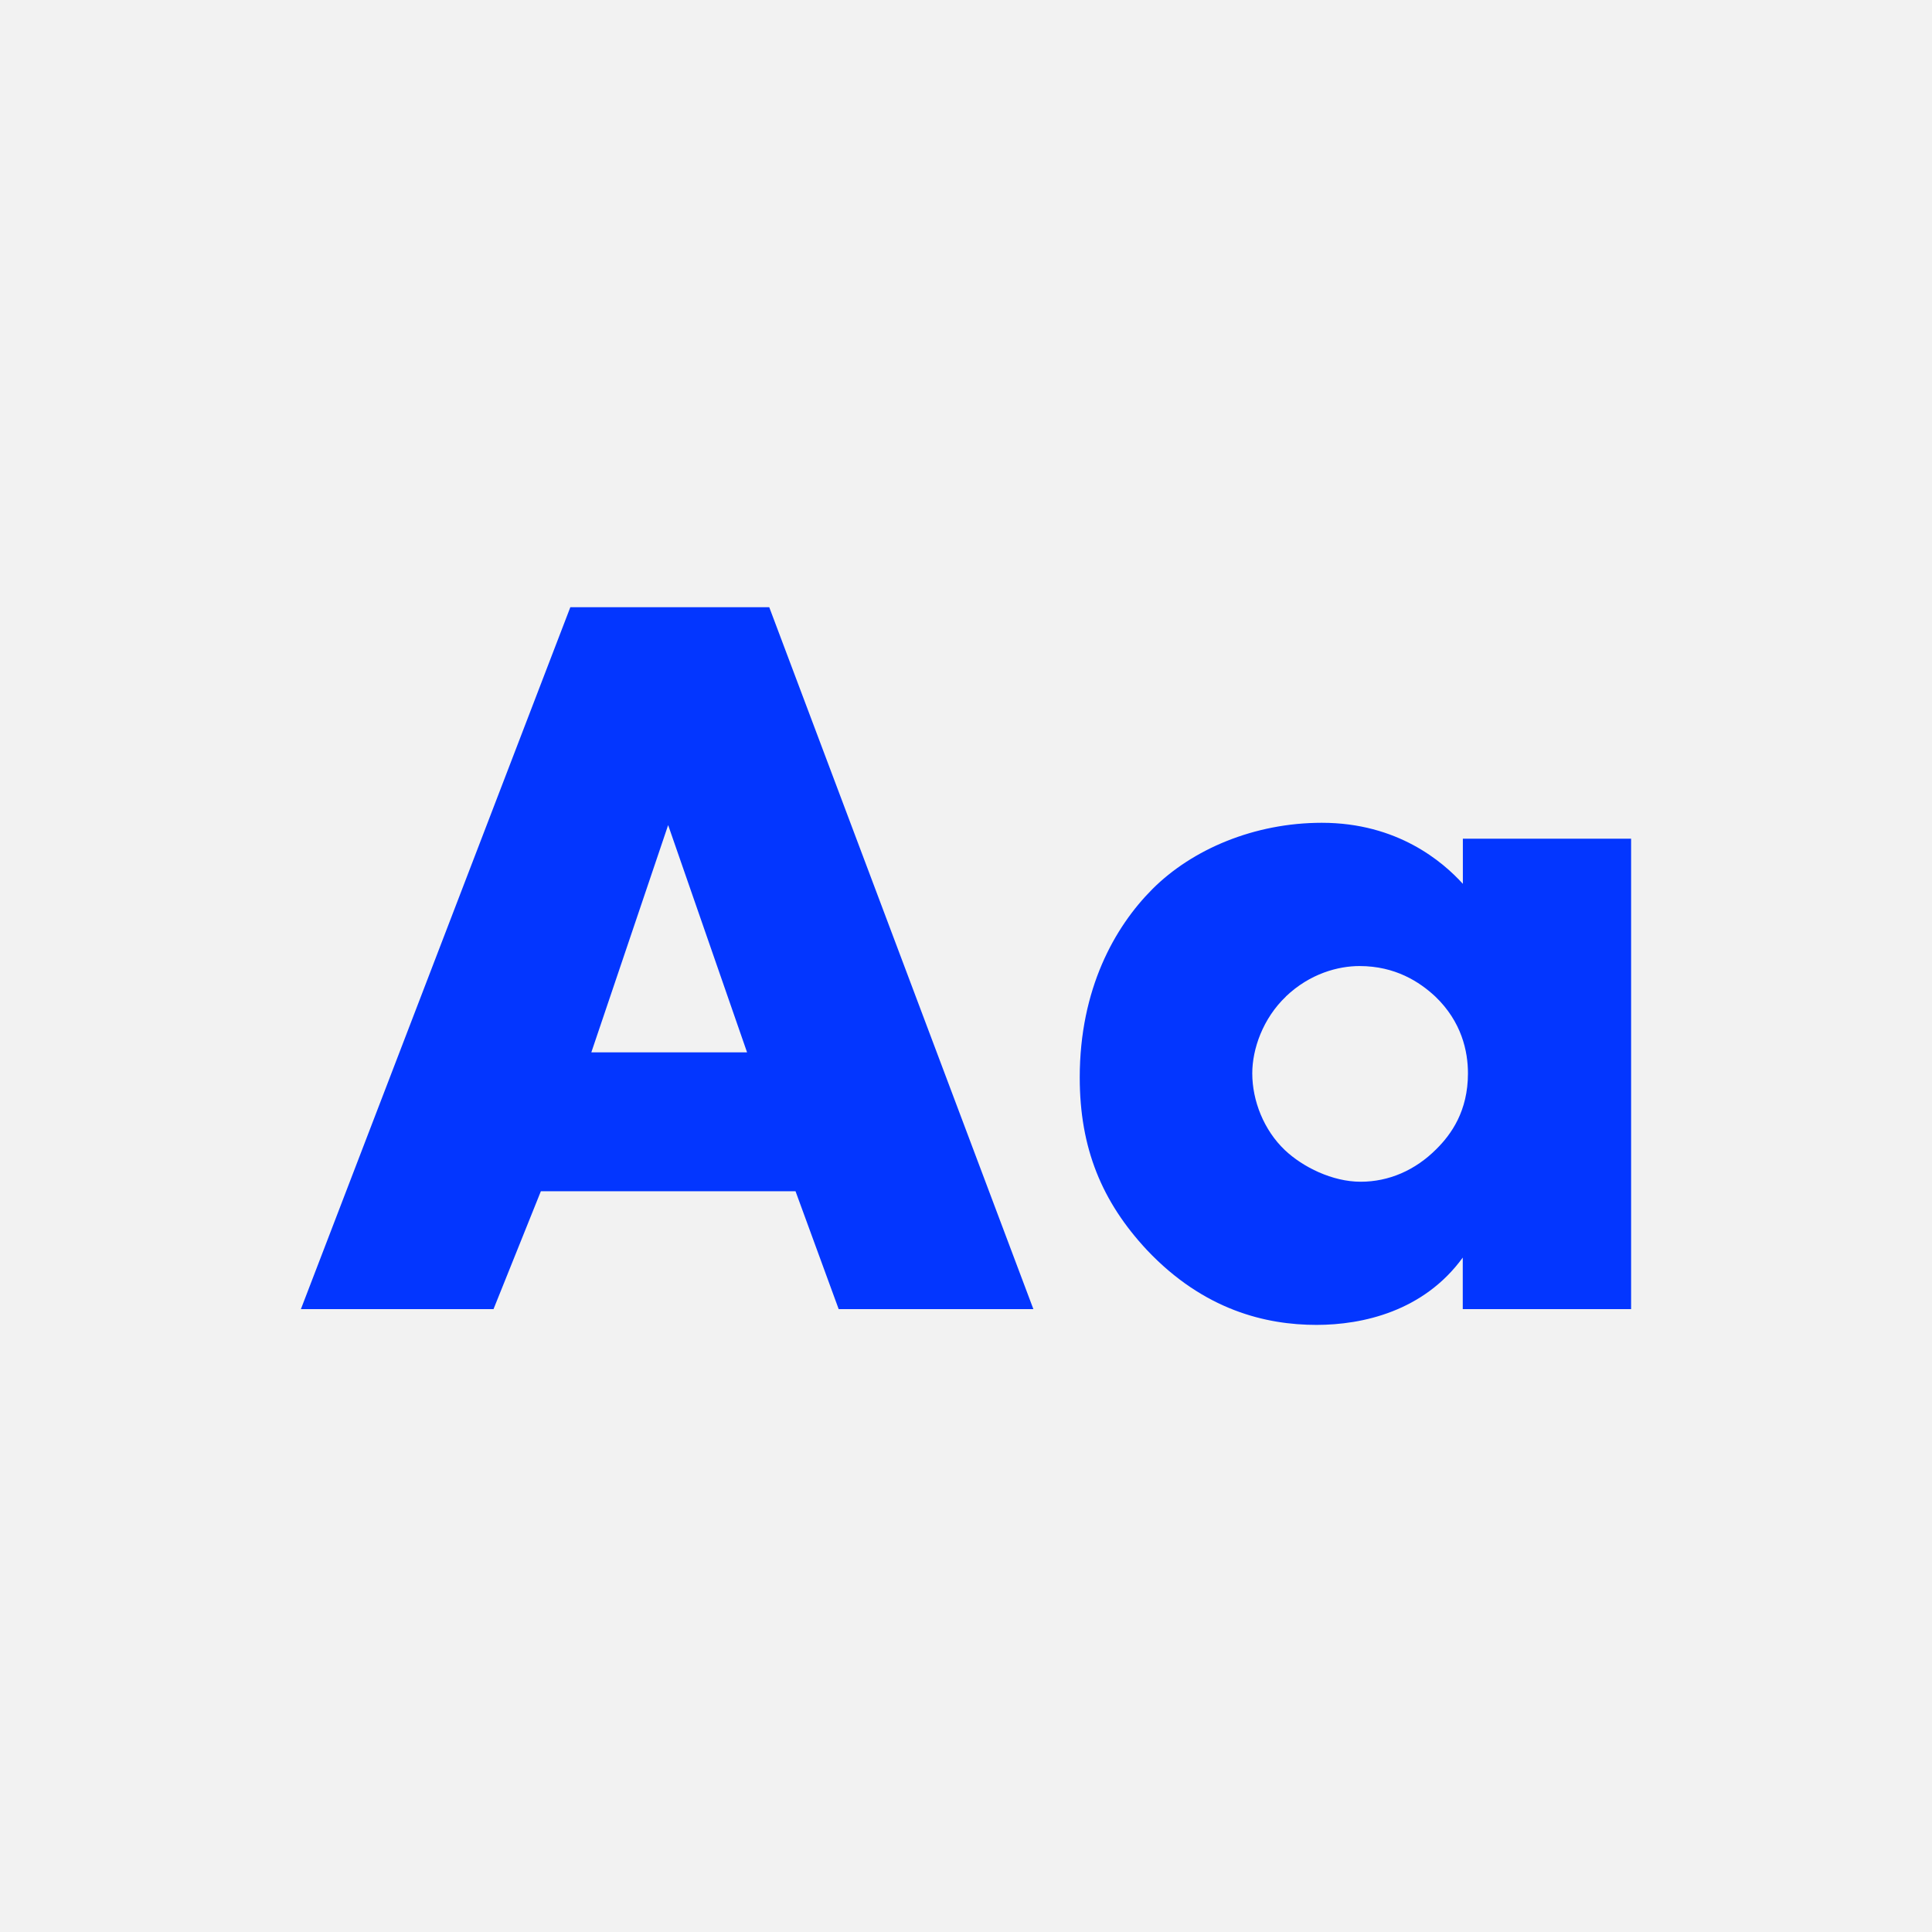 <?xml version="1.0" encoding="UTF-8"?><svg id="b" xmlns="http://www.w3.org/2000/svg" viewBox="0 0 193.39 193.39"><defs><style>.d{fill:#0336ff;}.e{fill:#f2f2f2;}</style></defs><g id="c"><g><rect class="e" width="193.39" height="193.39"/><g><path class="d" d="M79.63,119.24h-25.49l-4.74,11.8H30.12L57.09,60.78h19.91l26.44,70.26h-19.49l-4.32-11.8Zm-4.85-13.9l-7.9-22.75-7.69,22.75h15.59Z"/><path class="d" d="M146.42,83.95h16.85v47.09h-16.85v-5.16c-3.9,5.37-10.01,6.74-14.64,6.74-5.06,0-11.27-1.47-16.96-7.48-4.53-4.85-6.74-10.22-6.74-17.28,0-8.85,3.48-15.06,7.27-18.86,4-4,10.22-6.64,16.96-6.64,7.58,0,12.11,3.9,14.12,6.11v-4.53Zm-17.7,15.8c-2.32,2.21-3.37,5.27-3.37,7.69,0,2.74,1.16,5.69,3.27,7.69,1.79,1.69,4.74,3.16,7.58,3.16s5.48-1.16,7.58-3.27c1.48-1.47,3.16-3.79,3.16-7.58,0-2.21-.63-5.16-3.27-7.69-1.58-1.47-4-3.05-7.59-3.05-2.11,0-4.95,.74-7.37,3.05Z"/></g></g></g></svg>